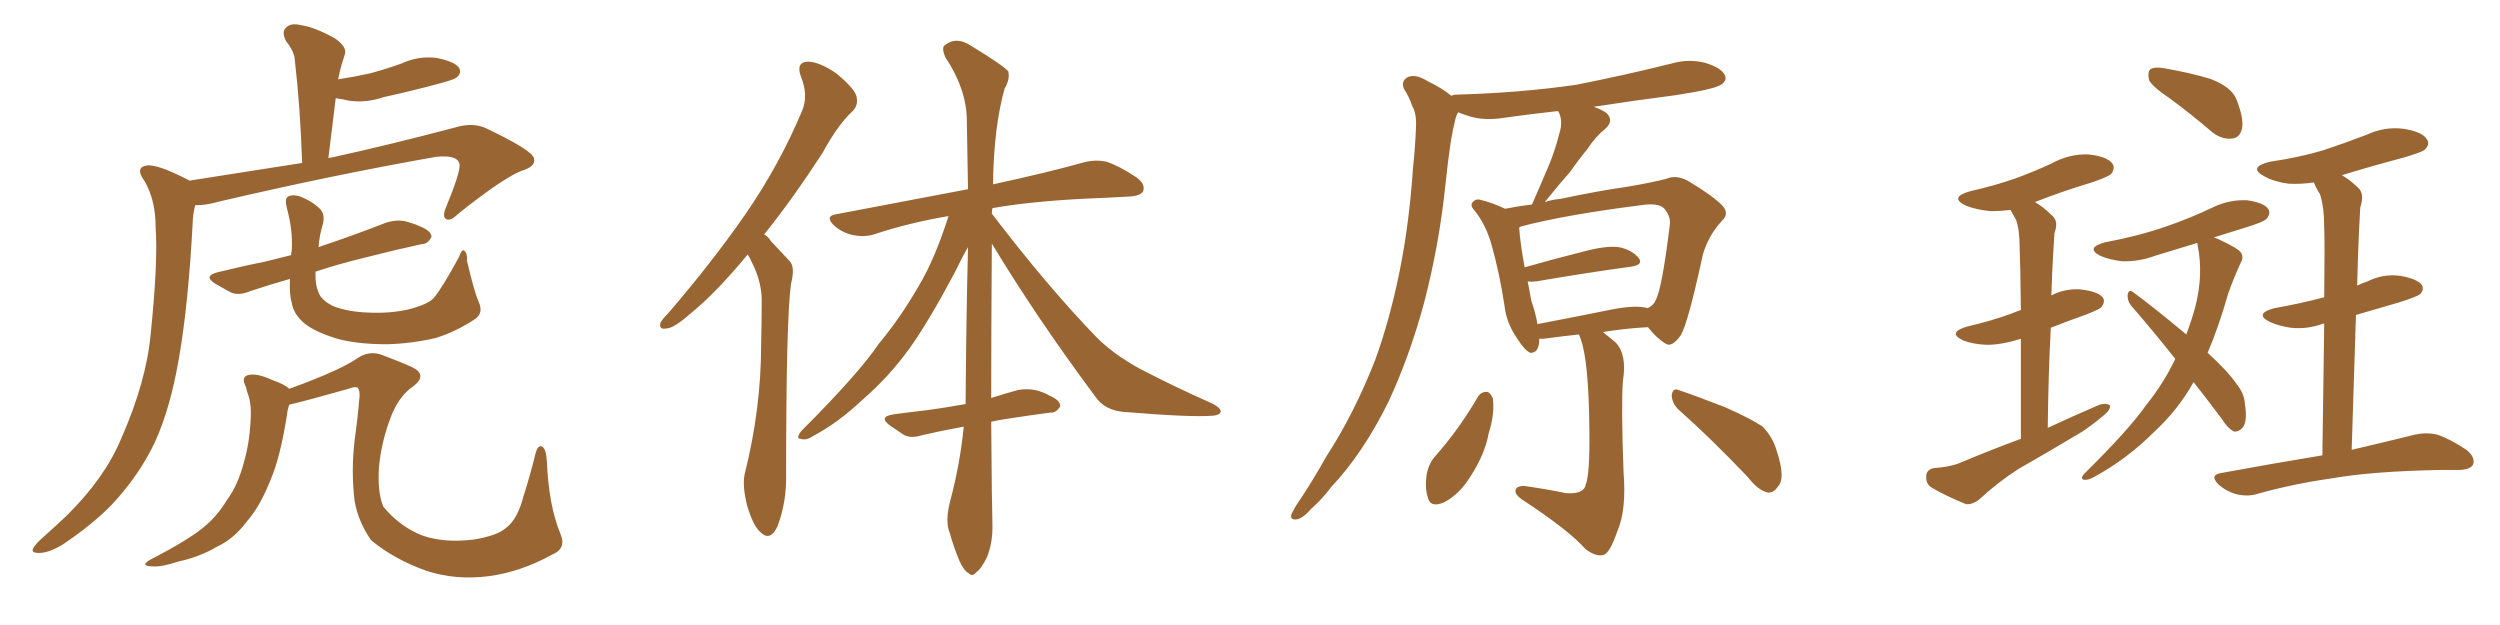 <svg xmlns="http://www.w3.org/2000/svg" xmlns:xlink="http://www.w3.org/1999/xlink" width="600" height="150"><path fill="#996633" padding="10" d="M45.41 43.36L45.41 43.36Q60.21 41.02 72.51 39.11L72.51 39.11Q72.07 25.78 70.75 14.36L70.75 14.36Q70.61 12.30 68.70 9.96L68.70 9.96Q67.53 7.76 68.55 6.74L68.55 6.74Q69.73 5.42 72.07 6.01L72.07 6.01Q75.44 6.45 80.42 9.23L80.42 9.23Q83.35 11.28 82.76 13.04L82.76 13.04Q82.47 13.92 82.03 15.38L82.03 15.38Q81.59 16.85 81.15 19.04L81.15 19.04Q84.96 18.46 88.92 17.58L88.92 17.58Q92.72 16.55 96.39 15.23L96.39 15.23Q100.49 13.33 104.88 13.92L104.88 13.92Q109.13 14.79 110.16 16.26L110.16 16.26Q110.89 17.58 109.57 18.60L109.57 18.60Q109.13 19.04 105.91 19.92L105.91 19.92Q98.88 21.83 92.14 23.29L92.14 23.29Q87.89 24.76 83.79 24.17L83.79 24.17Q82.03 23.73 80.57 23.58L80.57 23.58Q79.69 30.47 78.81 37.94L78.81 37.94Q79.39 37.79 80.27 37.65L80.27 37.65Q93.60 34.72 109.13 30.62L109.13 30.62Q113.38 29.30 116.60 30.76L116.60 30.76Q128.03 36.18 128.17 38.09L128.17 38.09Q128.61 39.99 125.10 41.02L125.10 41.02Q120.70 42.77 110.01 51.27L110.01 51.27Q108.11 53.17 107.08 52.59L107.08 52.59Q106.05 52.00 107.08 49.66L107.08 49.66Q110.45 41.46 110.30 39.55L110.30 39.55Q110.01 37.06 104.59 37.65L104.59 37.65Q79.69 42.04 52.73 48.34L52.73 48.34Q49.07 49.37 46.88 49.22L46.88 49.22Q46.44 50.68 46.29 52.59L46.29 52.59Q45.26 72.80 42.92 86.13L42.92 86.13Q40.87 98.00 37.21 106.05L37.21 106.05Q33.40 114.11 26.81 121.14L26.81 121.14Q22.27 125.83 15.09 130.66L15.09 130.66Q11.72 132.71 9.38 132.71L9.38 132.71Q7.47 132.71 7.91 131.69L7.91 131.69Q8.35 130.66 10.55 128.76L10.55 128.76Q13.18 126.42 15.97 123.78L15.97 123.78Q25.05 114.84 29.00 105.47L29.00 105.47Q35.16 91.55 36.18 79.98L36.18 79.98Q37.94 62.84 37.35 54.49L37.35 54.49Q37.35 48.05 34.72 43.51L34.72 43.51Q32.23 40.14 35.30 39.70L35.30 39.70Q37.79 39.40 44.97 43.07L44.97 43.07Q45.26 43.21 45.41 43.36ZM114.84 72.36L114.84 72.36Q116.16 75.15 113.96 76.61L113.96 76.61Q109.28 79.69 104.44 81.15L104.44 81.15Q98.73 82.47 92.87 82.62L92.87 82.62Q85.40 82.62 80.42 81.15L80.42 81.15Q75.44 79.54 73.10 77.64L73.10 77.64Q70.46 75.44 70.02 72.66L70.02 72.66Q69.43 70.90 69.58 66.94L69.58 66.94Q64.45 68.41 60.06 69.87L60.06 69.87Q57.28 71.04 55.37 70.17L55.37 70.17Q53.47 69.14 51.71 68.12L51.71 68.12Q48.63 66.21 52.29 65.33L52.29 65.33Q58.15 63.87 63.43 62.84L63.43 62.84Q66.36 62.11 69.87 61.23L69.87 61.23Q69.87 60.64 70.02 60.06L70.02 60.06Q70.31 55.22 68.85 49.95L68.85 49.95Q68.26 47.61 69.14 47.17L69.14 47.17Q70.31 46.58 72.07 47.17L72.07 47.17Q75 48.34 76.76 50.10L76.76 50.10Q78.08 51.42 77.49 53.76L77.49 53.76Q76.61 56.69 76.46 59.33L76.46 59.33Q77.49 58.89 78.96 58.45L78.96 58.45Q85.84 56.10 92.58 53.47L92.58 53.47Q95.21 52.59 97.56 53.17L97.56 53.17Q99.61 53.76 100.49 54.20L100.49 54.20Q103.56 55.37 103.56 56.84L103.56 56.84Q102.69 58.59 101.22 58.59L101.22 58.59Q95.07 59.91 87.60 61.82L87.60 61.82Q81.01 63.43 75.73 65.19L75.73 65.19Q75.59 68.26 76.46 70.17L76.46 70.17Q77.05 72.07 80.13 73.54L80.13 73.54Q83.64 74.85 88.18 75L88.18 75Q93.46 75.29 98.00 74.27L98.00 74.27Q102.54 73.10 104.00 71.63L104.00 71.63Q106.05 69.29 110.16 61.67L110.16 61.67Q110.89 59.62 111.47 60.21L111.47 60.21Q112.21 60.79 112.06 62.55L112.06 62.55Q113.82 70.02 114.84 72.36ZM132.42 133.15L132.42 133.15L132.42 133.15Q124.95 137.26 117.33 138.28L117.33 138.28Q109.28 139.31 102.25 136.96L102.25 136.96Q94.48 134.18 89.06 129.64L89.06 129.64Q85.99 125.24 85.11 120.26L85.11 120.26Q84.23 113.23 85.11 105.62L85.11 105.62Q85.84 100.49 86.28 95.21L86.28 95.21Q86.43 93.90 85.84 93.02L85.84 93.02Q85.11 92.72 83.64 93.31L83.64 93.31Q73.83 96.09 69.43 97.12L69.43 97.12Q68.99 98.29 68.85 99.76L68.85 99.76Q67.24 109.86 64.89 115.28L64.89 115.28Q62.40 121.58 59.18 125.24L59.18 125.24Q56.10 129.35 52.00 131.25L52.00 131.25Q47.75 133.74 42.77 134.77L42.77 134.77Q38.82 136.08 36.91 135.94L36.91 135.94Q33.11 135.94 36.33 134.18L36.33 134.18Q45.70 129.35 49.37 126.12L49.37 126.12Q52.29 123.63 54.49 119.97L54.49 119.97Q57.13 116.46 58.59 110.74L58.59 110.74Q60.06 105.76 60.21 99.17L60.21 99.17Q60.21 96.68 59.62 94.92L59.62 94.92Q59.18 93.75 59.03 92.87L59.03 92.87Q57.86 90.67 59.33 90.09L59.33 90.09Q61.38 89.36 65.48 91.26L65.48 91.26Q68.41 92.29 69.43 93.31L69.43 93.31Q71.48 92.58 74.12 91.55L74.12 91.55Q82.03 88.48 85.55 86.13L85.55 86.13Q88.62 83.94 91.85 85.25L91.85 85.25Q96.53 87.01 98.73 88.04L98.73 88.04Q102.83 89.94 99.17 92.72L99.17 92.72Q95.95 94.92 94.04 99.46L94.04 99.46Q91.55 105.76 90.97 111.91L90.97 111.91Q90.53 118.07 91.99 121.58L91.99 121.58Q95.80 126.27 101.22 128.47L101.22 128.47Q106.49 130.37 113.67 129.49L113.67 129.49Q119.24 128.61 121.44 126.71L121.44 126.71Q124.22 124.66 125.68 118.95L125.68 118.95Q127.15 114.40 128.61 108.54L128.61 108.54Q129.20 106.64 130.22 107.23L130.22 107.23Q131.10 107.96 131.25 110.74L131.25 110.74Q131.69 121.29 134.47 128.03L134.47 128.03Q136.08 131.69 132.42 133.15ZM179.44 61.08L179.44 61.08Q171.83 70.31 165.67 75.29L165.67 75.29Q161.87 78.66 160.11 78.81L160.11 78.81Q158.06 79.25 158.50 77.49L158.50 77.49Q158.94 76.61 160.40 75.15L160.40 75.15Q171.09 62.70 179.00 51.27L179.00 51.27Q187.06 39.55 192.48 26.66L192.48 26.66Q194.09 22.85 192.19 18.31L192.19 18.31Q191.02 14.94 193.80 14.79L193.80 14.79Q196.58 14.79 200.68 17.58L200.68 17.58Q204.93 21.09 205.52 23.00L205.52 23.00Q206.10 25.20 204.64 26.66L204.64 26.66Q201.12 29.88 197.46 36.62L197.46 36.62Q190.14 47.90 183.40 56.25L183.40 56.25Q184.42 56.84 185.01 57.86L185.01 57.86Q186.91 59.91 189.55 62.70L189.55 62.70Q190.87 64.16 189.84 68.12L189.84 68.12Q188.67 76.46 188.67 113.82L188.67 113.82Q188.82 120.41 186.62 126.27L186.62 126.27Q184.86 130.08 182.52 127.73L182.52 127.73Q180.76 126.27 179.30 121.29L179.30 121.29Q178.13 116.60 178.71 113.82L178.71 113.82Q182.67 98.14 182.67 82.62L182.67 82.62Q182.81 77.34 182.81 71.63L182.81 71.63Q182.67 67.24 180.32 62.70L180.32 62.70Q179.88 61.67 179.44 61.08ZM237.89 101.22L237.89 101.22L237.89 101.22Q238.04 121.58 238.18 125.68L238.18 125.68Q238.33 130.08 236.87 133.74L236.87 133.74Q235.40 136.67 234.38 137.26L234.38 137.26Q233.35 138.57 232.47 137.55L232.47 137.55Q231.30 136.96 230.27 134.62L230.27 134.62Q228.81 131.10 227.93 127.88L227.93 127.88Q226.76 125.10 228.08 120.12L228.08 120.12Q230.42 111.33 231.30 102.39L231.30 102.39Q225.73 103.42 221.34 104.44L221.34 104.44Q218.55 105.32 216.80 104.30L216.80 104.30Q215.04 103.13 213.57 102.10L213.57 102.10Q210.79 100.05 214.31 99.46L214.31 99.46Q218.55 98.88 222.51 98.44L222.51 98.44Q226.90 97.85 231.74 96.97L231.74 96.97Q231.88 77.05 232.32 59.33L232.32 59.33Q231.01 61.52 229.10 65.48L229.10 65.48Q222.80 77.34 218.26 83.64L218.26 83.64Q213.28 90.53 206.98 95.95L206.98 95.95Q201.12 101.51 194.97 104.74L194.97 104.74Q193.51 105.76 192.19 105.32L192.19 105.32Q190.87 105.32 192.33 103.42L192.33 103.42Q206.10 89.65 210.94 82.47L210.94 82.47Q216.06 76.32 220.46 68.70L220.46 68.70Q224.41 62.11 227.64 51.86L227.64 51.86Q218.12 53.47 209.77 56.25L209.77 56.25Q207.42 56.98 204.64 56.40L204.64 56.40Q202.00 55.81 200.10 54.05L200.10 54.05Q197.90 51.86 200.68 51.42L200.68 51.42Q217.68 48.19 232.32 45.41L232.32 45.41Q232.18 36.47 232.03 28.56L232.03 28.56Q231.88 21.24 226.90 13.77L226.90 13.77Q225.88 11.43 226.76 10.84L226.76 10.84Q229.54 8.64 233.06 10.99L233.06 10.99Q240.97 15.82 241.99 17.14L241.99 17.14Q242.43 19.04 241.11 21.24L241.11 21.24Q238.48 30.62 238.33 44.24L238.33 44.24Q251.81 41.31 260.16 38.96L260.16 38.96Q262.94 38.23 265.58 38.82L265.58 38.82Q268.65 39.84 272.61 42.48L272.61 42.48Q274.95 44.09 274.37 45.85L274.37 45.85Q273.78 47.02 271.00 47.17L271.00 47.17Q268.36 47.31 265.58 47.46L265.58 47.46Q248.88 48.05 238.18 49.95L238.18 49.95Q238.04 50.68 238.04 51.27L238.04 51.27Q251.22 68.55 263.09 80.86L263.09 80.86Q265.72 83.50 268.95 85.69L268.95 85.69Q272.75 88.18 274.66 89.06L274.66 89.06Q281.98 92.87 290.92 96.83L290.92 96.83Q293.12 98.00 292.97 98.88L292.97 98.88Q292.68 99.61 291.21 99.76L291.21 99.76Q285.94 100.20 269.97 98.88L269.97 98.88Q265.14 98.58 262.79 95.07L262.79 95.07Q248.73 76.17 238.04 58.45L238.04 58.45Q237.89 80.42 237.89 95.51L237.89 95.51Q241.11 94.48 244.34 93.60L244.34 93.60Q246.83 93.16 249.02 93.75L249.02 93.75Q250.93 94.34 251.81 94.92L251.81 94.92Q254.59 96.09 254.44 97.56L254.44 97.56Q253.42 99.17 252.10 99.02L252.10 99.02Q247.56 99.61 241.85 100.49L241.85 100.49Q239.79 100.78 237.89 101.22ZM378.96 80.27L378.96 80.27Q374.85 80.71 370.46 81.30L370.46 81.30Q369.87 81.30 369.43 81.30L369.43 81.30Q369.43 84.81 367.24 84.67L367.24 84.67Q365.92 84.08 364.16 81.30L364.16 81.30Q361.52 77.49 361.08 73.39L361.08 73.39Q359.91 65.63 358.01 58.89L358.01 58.89Q356.69 54.05 353.91 50.54L353.91 50.54Q352.59 49.22 353.61 48.34L353.61 48.34Q354.20 47.75 355.08 47.90L355.08 47.90Q358.15 48.63 361.23 50.10L361.23 50.10Q364.16 49.51 367.68 49.07L367.68 49.07Q369.87 44.09 371.78 39.55L371.78 39.55Q373.24 36.04 374.27 31.93L374.27 31.93Q375.15 29.15 374.12 26.95L374.12 26.95Q373.97 26.66 373.83 26.66L373.83 26.66Q367.24 27.39 360.94 28.27L360.94 28.27Q356.54 29.00 352.88 27.98L352.88 27.98Q351.42 27.54 349.95 26.95L349.95 26.95Q349.51 27.69 349.37 28.27L349.37 28.27Q348.63 31.20 348.19 33.98L348.19 33.98Q347.46 38.82 346.88 44.53L346.88 44.53Q345.41 58.74 341.75 72.80L341.75 72.80Q338.23 85.69 333.25 96.39L333.25 96.39Q327.10 108.84 319.48 116.89L319.48 116.89Q317.43 119.68 314.79 122.02L314.79 122.02Q312.60 124.51 311.13 124.66L311.13 124.66Q309.52 124.80 309.96 123.34L309.96 123.34Q310.40 122.46 310.99 121.44L310.99 121.44Q314.79 115.87 318.31 109.57L318.31 109.57Q325.05 99.17 330.03 86.43L330.03 86.43Q333.54 76.76 335.89 65.19L335.89 65.19Q338.23 53.61 339.11 40.43L339.11 40.43Q339.70 34.86 339.84 30.32L339.84 30.32Q339.99 27.25 338.96 25.49L338.96 25.49Q338.09 23.00 337.06 21.53L337.06 21.53Q336.04 19.48 337.94 18.46L337.94 18.46Q339.84 17.72 342.63 19.48L342.63 19.48Q346.00 21.09 348.34 23.00L348.34 23.00Q348.78 22.71 349.66 22.71L349.66 22.71Q364.89 22.27 378.22 20.36L378.22 20.36Q390.09 18.02 401.22 15.23L401.22 15.23Q405.32 14.06 409.28 15.09L409.28 15.09Q413.09 16.26 413.96 18.02L413.96 18.02Q414.55 19.19 413.23 20.21L413.23 20.21Q411.77 21.39 402.10 22.85L402.10 22.85Q391.85 24.17 382.47 25.63L382.47 25.63Q384.23 26.22 385.55 27.10L385.55 27.10Q387.45 29.00 385.25 30.91L385.25 30.91Q382.76 32.96 381.01 35.74L381.01 35.74Q378.81 38.38 376.90 41.16L376.90 41.16Q374.41 43.95 370.75 48.49L370.75 48.49Q372.51 47.90 374.41 47.75L374.41 47.75Q383.35 45.85 390.53 44.82L390.53 44.82Q395.80 43.95 399.90 42.92L399.90 42.92Q402.25 41.89 405.03 43.36L405.03 43.36Q411.18 47.02 413.38 49.37L413.38 49.37Q415.14 51.27 413.23 53.03L413.23 53.03Q410.01 56.54 408.69 61.08L408.69 61.08L408.69 61.08Q405.18 77.34 403.42 80.42L403.42 80.42Q401.22 83.50 399.76 82.47L399.76 82.47Q397.71 81.30 395.51 78.52L395.51 78.52Q390.09 78.81 384.67 79.69L384.67 79.69Q385.99 80.71 387.74 82.18L387.74 82.18Q390.53 85.11 389.50 91.41L389.50 91.41Q389.06 97.27 389.65 113.23L389.65 113.23Q390.38 122.46 388.18 127.44L388.18 127.44Q386.43 132.57 384.96 133.15L384.96 133.15Q383.20 133.74 380.57 131.84L380.57 131.84Q376.61 127.29 365.19 119.82L365.19 119.82Q363.57 118.65 363.72 117.77L363.72 117.77Q363.72 116.75 365.63 116.60L365.63 116.60Q370.90 117.33 375.88 118.36L375.88 118.36Q380.13 118.65 380.57 116.31L380.57 116.31Q381.59 113.82 381.45 103.13L381.45 103.13Q381.30 86.72 379.39 81.45L379.39 81.45Q379.10 80.71 378.96 80.27ZM394.92 73.83L394.92 73.83Q395.21 73.83 395.36 73.97L395.36 73.97Q396.83 73.39 397.41 71.92L397.41 71.92Q398.88 69.29 400.78 53.76L400.78 53.76Q400.93 51.86 399.46 50.10L399.46 50.10Q398.14 48.63 394.04 49.22L394.04 49.22Q375.59 51.56 365.04 54.35L365.04 54.35Q364.75 54.49 364.60 54.64L364.60 54.64Q364.89 58.74 365.92 64.16L365.92 64.16Q372.51 62.26 380.13 60.35L380.13 60.35Q385.55 58.89 388.62 59.33L388.62 59.33Q391.85 60.06 393.31 61.96L393.31 61.96Q394.48 63.57 391.41 64.01L391.41 64.01Q381.59 65.33 368.70 67.53L368.70 67.53Q367.53 67.68 366.65 67.53L366.65 67.53Q367.09 70.02 367.53 72.22L367.53 72.22Q368.55 75.15 368.99 77.78L368.99 77.78Q377.49 76.17 386.87 74.27L386.87 74.27Q392.14 73.24 394.92 73.83ZM354.79 95.07L354.79 95.07Q355.52 94.04 356.84 94.04L356.84 94.04Q357.71 94.19 358.30 95.65L358.30 95.65Q358.74 99.46 357.28 104.00L357.28 104.00Q356.40 108.98 352.88 114.40L352.88 114.40Q350.24 118.65 346.58 120.56L346.58 120.56Q343.21 122.02 342.63 119.24L342.63 119.24Q341.89 116.89 342.48 113.38L342.48 113.38Q343.07 111.04 344.38 109.57L344.38 109.57Q350.24 102.98 354.79 95.07ZM402.83 98.29L402.83 98.29L402.83 98.29Q401.22 96.68 401.22 94.78L401.22 94.78Q401.51 93.02 402.83 93.60L402.83 93.60Q406.79 94.92 413.96 97.71L413.96 97.71Q420.26 100.49 423.05 102.39L423.05 102.39Q425.54 105.03 426.42 108.25L426.42 108.25Q428.61 114.84 426.71 116.75L426.71 116.75Q425.68 118.36 424.22 118.21L424.22 118.21Q421.88 117.63 419.53 114.55L419.53 114.55Q410.45 105.03 402.83 98.29ZM485.01 105.32L485.01 105.32Q485.01 90.97 485.01 81.30L485.01 81.30Q480.47 82.76 476.81 82.76L476.81 82.76Q473.58 82.62 471.24 81.74L471.24 81.74Q467.14 79.83 472.12 78.37L472.12 78.37Q477.83 77.05 482.67 75.29L482.67 75.29Q483.69 74.85 485.01 74.41L485.01 74.41Q484.86 61.96 484.72 59.62L484.72 59.62Q484.72 55.08 483.84 52.73L483.84 52.73Q483.11 51.42 482.52 50.39L482.52 50.39Q480.03 50.68 477.83 50.68L477.83 50.68Q474.46 50.39 471.83 49.37L471.83 49.37Q467.58 47.31 473.00 45.85L473.00 45.85Q478.86 44.53 483.84 42.77L483.84 42.77Q488.23 41.16 492.33 39.26L492.33 39.26Q496.58 36.91 501.12 37.06L501.12 37.06Q505.66 37.50 506.98 39.26L506.98 39.26Q507.71 40.28 506.69 41.75L506.69 41.75Q506.10 42.33 502.44 43.65L502.44 43.65Q495.12 45.85 488.38 48.49L488.38 48.49Q490.43 49.66 492.63 51.86L492.63 51.86Q494.09 53.17 493.07 55.96L493.07 55.96Q492.92 58.01 492.77 60.79L492.77 60.79Q492.48 65.63 492.33 70.90L492.33 70.90Q495.41 69.29 499.07 69.43L499.07 69.43Q503.32 69.87 504.64 71.34L504.64 71.34Q505.37 72.36 504.35 73.68L504.35 73.68Q503.91 74.27 500.39 75.59L500.39 75.59Q495.85 77.20 492.19 78.66L492.19 78.66Q491.60 89.79 491.46 102.69L491.46 102.69Q497.75 99.76 503.91 97.12L503.91 97.12Q505.52 96.68 506.40 97.27L506.40 97.27Q506.54 98.44 504.79 99.76L504.79 99.76Q502.59 101.66 499.80 103.56L499.80 103.56Q492.19 108.11 484.28 112.65L484.28 112.65Q479.30 115.87 474.90 119.97L474.90 119.97Q473.29 121.14 471.83 121.00L471.83 121.00Q466.85 118.95 463.62 117.04L463.62 117.04Q462.16 116.16 462.30 114.26L462.30 114.26Q462.30 112.79 464.06 112.35L464.06 112.35Q468.16 112.06 470.51 111.04L470.51 111.04Q477.83 107.96 485.01 105.32ZM520.90 23.73L520.90 23.73Q516.36 20.65 515.77 19.19L515.77 19.19Q515.33 17.14 516.21 16.55L516.21 16.55Q517.24 15.97 519.58 16.41L519.58 16.41Q525.44 17.43 530.42 18.90L530.42 18.90Q535.84 20.95 536.87 24.17L536.87 24.17Q538.62 28.71 538.04 31.05L538.04 31.05Q537.45 33.11 535.69 33.25L535.69 33.25Q533.35 33.54 531.01 31.79L531.01 31.79Q525.88 27.39 520.90 23.73ZM526.46 91.70L526.46 91.70Q522.80 98.29 516.94 103.71L516.94 103.71Q510.50 110.16 502.44 114.55L502.44 114.55Q501.12 115.28 500.10 115.14L500.10 115.14Q499.22 114.84 500.10 113.82L500.10 113.82Q510.94 103.13 515.04 97.27L515.04 97.27Q519.29 91.99 522.07 86.13L522.07 86.13Q516.36 78.96 511.38 73.24L511.38 73.24Q510.50 72.07 510.64 70.61L510.64 70.61Q510.94 69.43 511.82 70.02L511.82 70.02Q516.65 73.54 524.71 80.27L524.71 80.27Q526.03 76.76 526.90 73.54L526.90 73.54Q528.81 65.92 527.49 59.18L527.49 59.18Q527.34 58.45 527.34 58.30L527.34 58.30Q522.07 59.91 517.24 61.38L517.24 61.38Q513.28 62.84 509.33 62.70L509.33 62.70Q506.40 62.40 504.05 61.38L504.05 61.38Q500.39 59.47 505.22 58.15L505.22 58.15Q513.13 56.69 519.87 54.35L519.87 54.35Q525.88 52.29 531.30 49.66L531.30 49.66Q535.11 47.90 539.21 48.05L539.21 48.05Q543.31 48.63 544.34 50.10L544.34 50.10Q545.07 51.12 544.04 52.44L544.04 52.44Q543.31 53.32 538.33 54.79L538.33 54.79Q534.52 55.96 531.30 56.98L531.30 56.98Q531.88 57.13 532.76 57.57L532.76 57.57Q536.87 59.47 537.74 60.50L537.74 60.50Q538.62 61.67 537.74 63.13L537.74 63.13Q536.13 66.65 534.81 70.31L534.81 70.31Q532.47 78.52 529.83 84.67L529.83 84.67Q534.67 89.06 536.87 92.29L536.87 92.29Q538.62 94.48 538.77 96.83L538.77 96.83Q539.50 101.51 538.04 102.83L538.04 102.83Q537.16 103.71 536.13 103.56L536.13 103.56Q534.67 102.83 533.20 100.49L533.20 100.49Q529.69 95.80 526.46 91.70ZM557.37 109.28L557.37 109.28L557.37 109.28Q557.67 89.94 557.81 77.64L557.81 77.64Q557.67 77.64 557.67 77.64L557.67 77.64Q553.71 79.10 549.76 78.66L549.76 78.66Q546.83 78.22 544.63 77.20L544.63 77.20Q540.97 75.29 545.80 73.97L545.80 73.97Q552.39 72.80 557.81 71.34L557.81 71.34Q557.96 57.57 557.81 54.79L557.81 54.79Q557.81 49.66 556.79 46.58L556.79 46.58Q555.91 45.26 555.32 43.80L555.32 43.80Q552.10 44.24 549.32 44.09L549.32 44.09Q545.80 43.65 543.46 42.33L543.46 42.33Q539.36 40.14 544.78 38.82L544.78 38.82Q551.81 37.79 557.67 36.04L557.67 36.04Q562.94 34.28 567.92 32.37L567.92 32.37Q572.31 30.32 576.86 30.91L576.86 30.91Q581.40 31.64 582.42 33.40L582.42 33.40Q583.30 34.57 581.98 35.89L581.98 35.89Q581.40 36.47 577.00 37.79L577.00 37.79Q569.24 39.84 562.06 42.04L562.06 42.04Q564.26 43.36 566.16 45.26L566.16 45.26Q567.48 46.73 566.46 49.80L566.46 49.80Q566.31 52.29 566.16 55.52L566.16 55.52Q565.87 61.82 565.72 68.55L565.72 68.55Q566.89 67.97 568.21 67.53L568.21 67.53Q572.02 65.63 576.12 66.21L576.12 66.21Q580.22 66.94 581.25 68.41L581.25 68.41Q581.84 69.58 580.81 70.61L580.81 70.61Q580.08 71.19 575.98 72.51L575.98 72.51Q570.41 74.12 565.43 75.59L565.43 75.59Q564.99 90.38 564.40 107.96L564.40 107.96Q573.78 105.76 579.64 104.30L579.64 104.30Q582.28 103.71 584.91 104.30L584.91 104.30Q587.99 105.32 591.94 107.96L591.94 107.96Q594.14 109.72 593.55 111.47L593.55 111.47Q592.97 112.65 590.33 112.79L590.33 112.79Q588.28 112.79 585.94 112.79L585.94 112.79Q569.24 113.09 559.42 114.84L559.42 114.84Q550.20 116.16 541.85 118.51L541.85 118.51Q539.65 119.24 536.87 118.65L536.87 118.65Q534.23 117.92 532.32 116.16L532.32 116.16Q530.27 113.96 533.06 113.53L533.06 113.53Q545.80 111.18 557.37 109.28Z"/></svg>